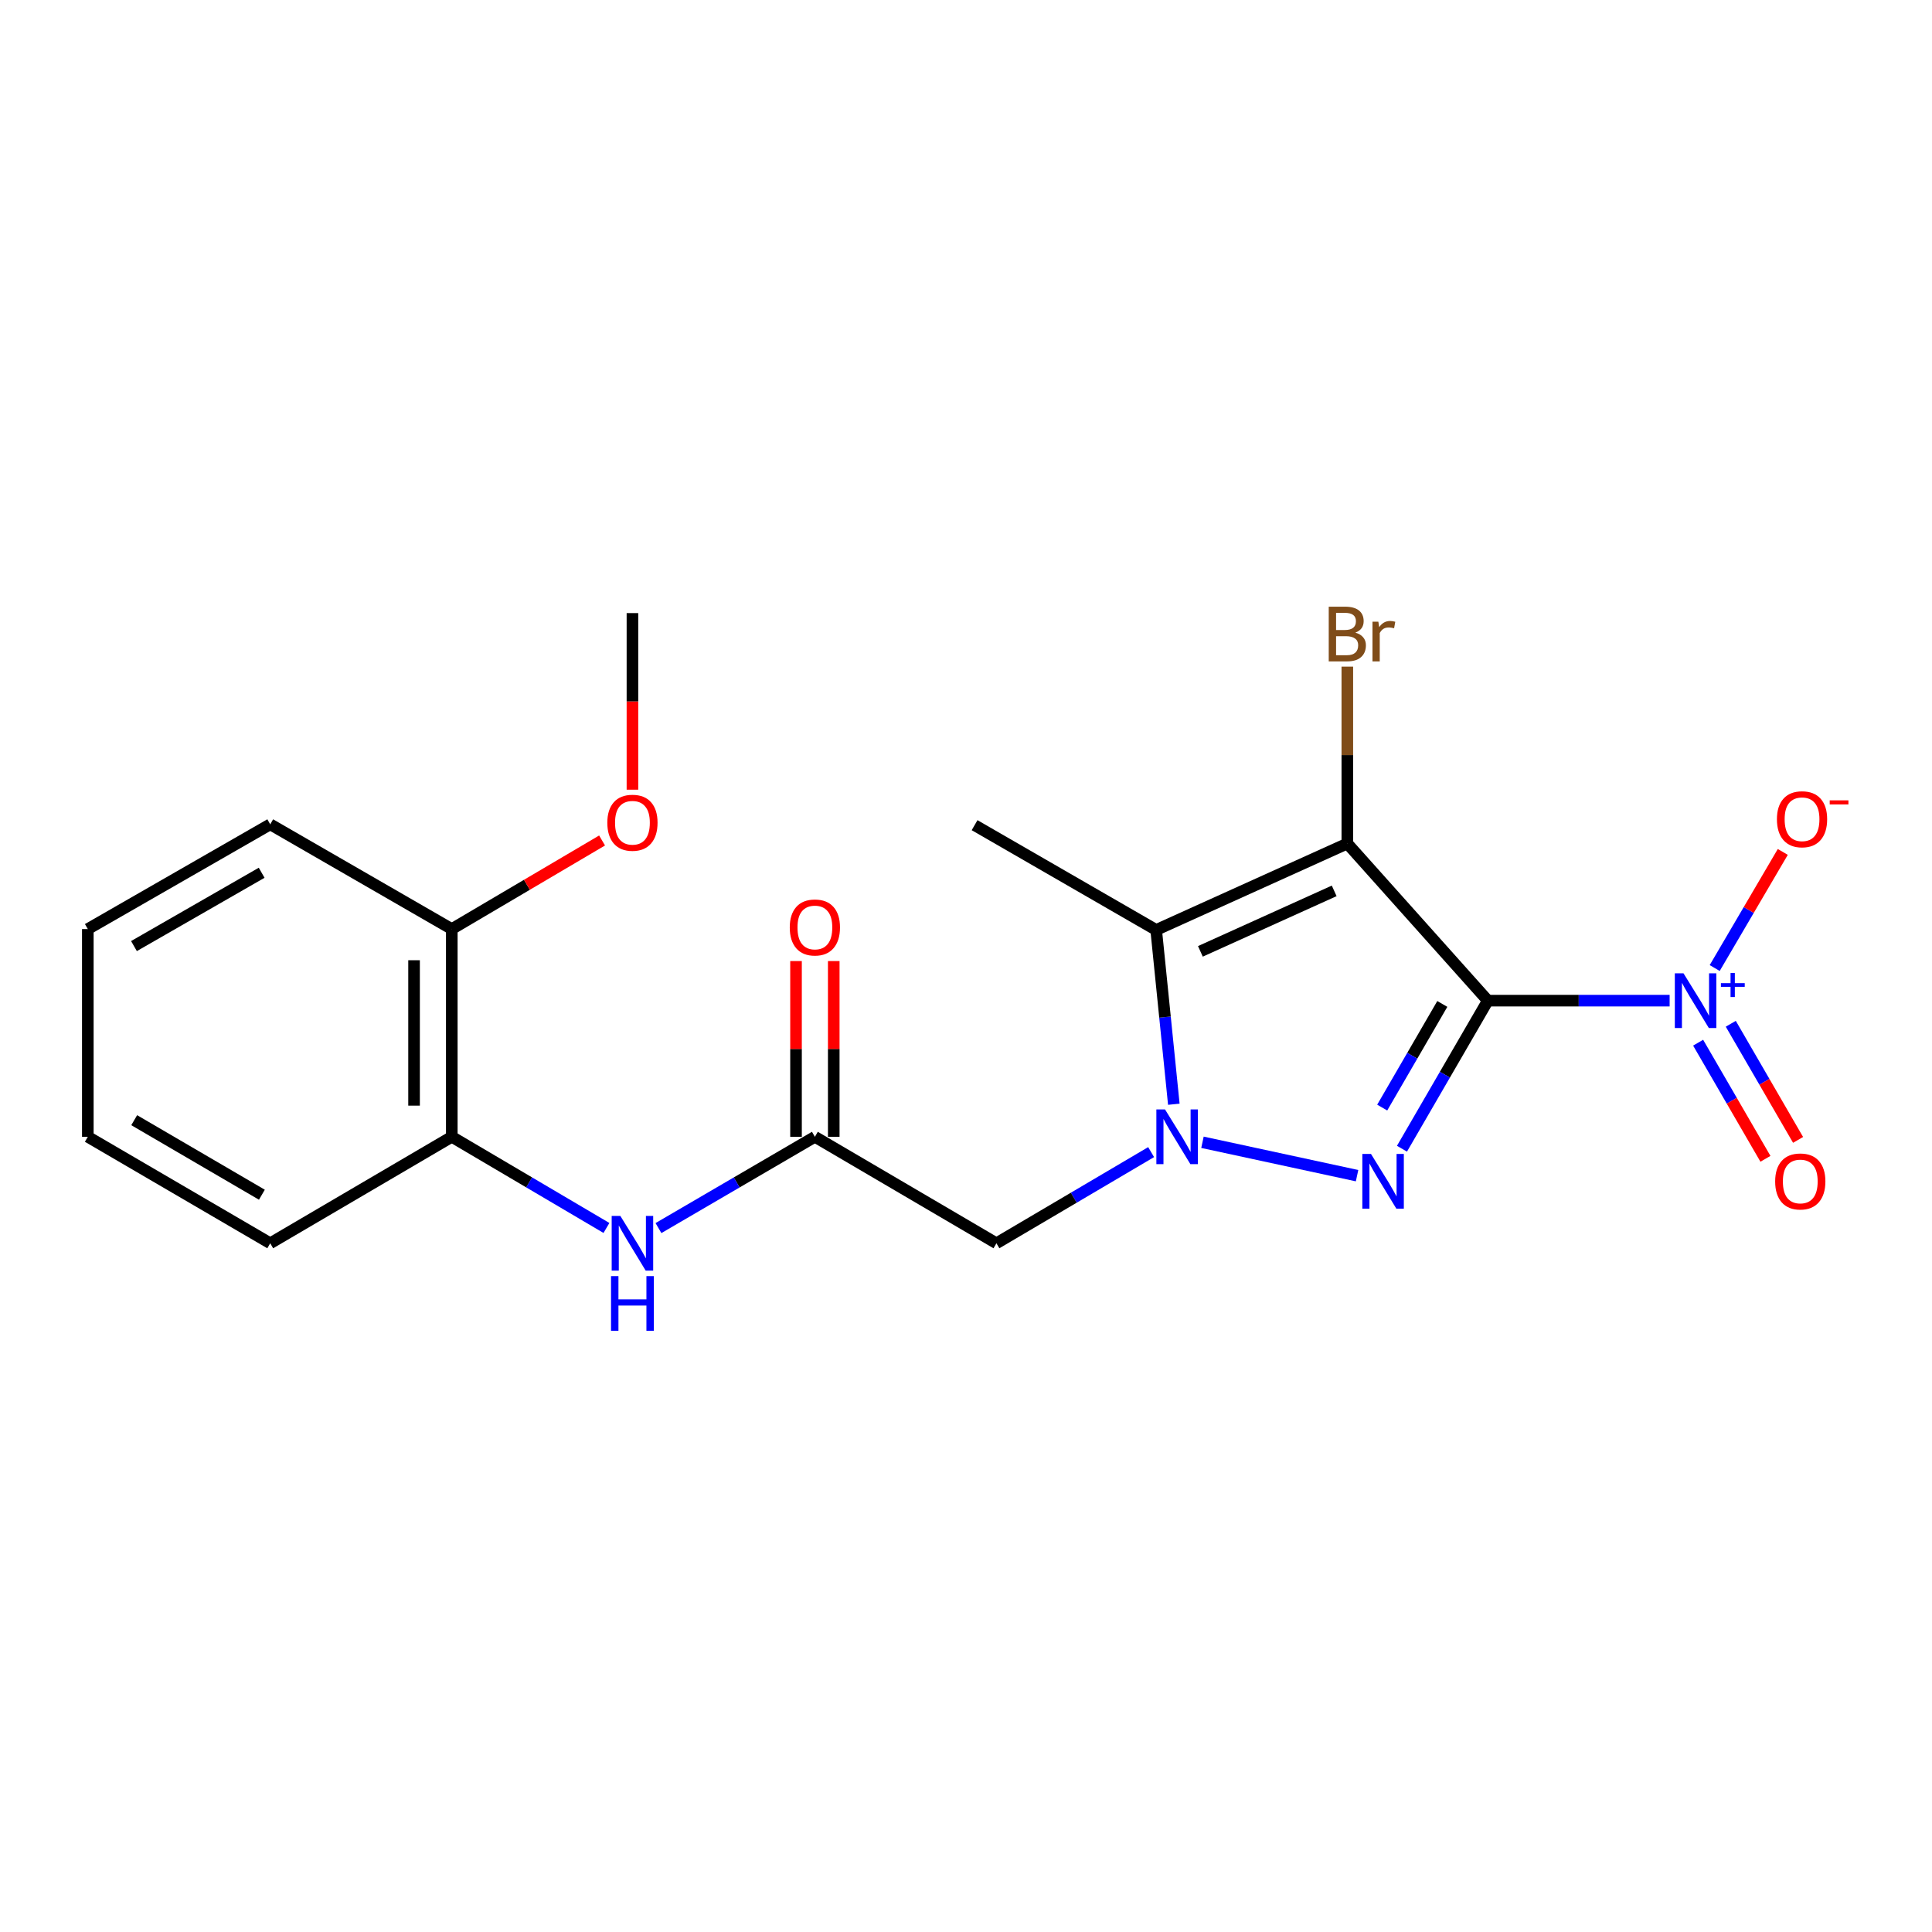 <?xml version='1.0' encoding='iso-8859-1'?>
<svg version='1.1' baseProfile='full'
              xmlns='http://www.w3.org/2000/svg'
                      xmlns:rdkit='http://www.rdkit.org/xml'
                      xmlns:xlink='http://www.w3.org/1999/xlink'
                  xml:space='preserve'
width='1000px' height='1000px' viewBox='0 0 1000 1000'>
<!-- END OF HEADER -->
<rect style='opacity:1.0;fill:#FFFFFF;stroke:none' width='1000' height='1000' x='0' y='0'> </rect>
<path class='bond-0' d='M 770.097,517.936 L 697.372,436.607' style='fill:none;fill-rule:evenodd;stroke:#000000;stroke-width:6px;stroke-linecap:butt;stroke-linejoin:miter;stroke-opacity:1' />
<path class='bond-1' d='M 770.097,517.936 L 747.878,556.255' style='fill:none;fill-rule:evenodd;stroke:#000000;stroke-width:6px;stroke-linecap:butt;stroke-linejoin:miter;stroke-opacity:1' />
<path class='bond-1' d='M 747.878,556.255 L 725.659,594.575' style='fill:none;fill-rule:evenodd;stroke:#0000FF;stroke-width:6px;stroke-linecap:butt;stroke-linejoin:miter;stroke-opacity:1' />
<path class='bond-1' d='M 746.536,519.635 L 730.983,546.459' style='fill:none;fill-rule:evenodd;stroke:#000000;stroke-width:6px;stroke-linecap:butt;stroke-linejoin:miter;stroke-opacity:1' />
<path class='bond-1' d='M 730.983,546.459 L 715.43,573.283' style='fill:none;fill-rule:evenodd;stroke:#0000FF;stroke-width:6px;stroke-linecap:butt;stroke-linejoin:miter;stroke-opacity:1' />
<path class='bond-4' d='M 770.097,517.936 L 817.148,517.936' style='fill:none;fill-rule:evenodd;stroke:#000000;stroke-width:6px;stroke-linecap:butt;stroke-linejoin:miter;stroke-opacity:1' />
<path class='bond-4' d='M 817.148,517.936 L 864.198,517.936' style='fill:none;fill-rule:evenodd;stroke:#0000FF;stroke-width:6px;stroke-linecap:butt;stroke-linejoin:miter;stroke-opacity:1' />
<path class='bond-3' d='M 697.372,436.607 L 598.435,481.34' style='fill:none;fill-rule:evenodd;stroke:#000000;stroke-width:6px;stroke-linecap:butt;stroke-linejoin:miter;stroke-opacity:1' />
<path class='bond-3' d='M 690.577,461.112 L 621.321,492.425' style='fill:none;fill-rule:evenodd;stroke:#000000;stroke-width:6px;stroke-linecap:butt;stroke-linejoin:miter;stroke-opacity:1' />
<path class='bond-11' d='M 697.372,436.607 L 697.372,390.827' style='fill:none;fill-rule:evenodd;stroke:#000000;stroke-width:6px;stroke-linecap:butt;stroke-linejoin:miter;stroke-opacity:1' />
<path class='bond-11' d='M 697.372,390.827 L 697.372,345.047' style='fill:none;fill-rule:evenodd;stroke:#7F4C19;stroke-width:6px;stroke-linecap:butt;stroke-linejoin:miter;stroke-opacity:1' />
<path class='bond-2' d='M 702.415,608.527 L 622.396,591.239' style='fill:none;fill-rule:evenodd;stroke:#0000FF;stroke-width:6px;stroke-linecap:butt;stroke-linejoin:miter;stroke-opacity:1' />
<path class='bond-5' d='M 595.82,596.332 L 555.785,619.926' style='fill:none;fill-rule:evenodd;stroke:#0000FF;stroke-width:6px;stroke-linecap:butt;stroke-linejoin:miter;stroke-opacity:1' />
<path class='bond-5' d='M 555.785,619.926 L 515.75,643.519' style='fill:none;fill-rule:evenodd;stroke:#000000;stroke-width:6px;stroke-linecap:butt;stroke-linejoin:miter;stroke-opacity:1' />
<path class='bond-21' d='M 607.568,571.553 L 603.001,526.447' style='fill:none;fill-rule:evenodd;stroke:#0000FF;stroke-width:6px;stroke-linecap:butt;stroke-linejoin:miter;stroke-opacity:1' />
<path class='bond-21' d='M 603.001,526.447 L 598.435,481.34' style='fill:none;fill-rule:evenodd;stroke:#000000;stroke-width:6px;stroke-linecap:butt;stroke-linejoin:miter;stroke-opacity:1' />
<path class='bond-14' d='M 598.435,481.34 L 504.445,427.114' style='fill:none;fill-rule:evenodd;stroke:#000000;stroke-width:6px;stroke-linecap:butt;stroke-linejoin:miter;stroke-opacity:1' />
<path class='bond-8' d='M 887.526,501.052 L 905.147,471.001' style='fill:none;fill-rule:evenodd;stroke:#0000FF;stroke-width:6px;stroke-linecap:butt;stroke-linejoin:miter;stroke-opacity:1' />
<path class='bond-8' d='M 905.147,471.001 L 922.767,440.951' style='fill:none;fill-rule:evenodd;stroke:#FF0000;stroke-width:6px;stroke-linecap:butt;stroke-linejoin:miter;stroke-opacity:1' />
<path class='bond-10' d='M 878.952,539.694 L 896.37,569.746' style='fill:none;fill-rule:evenodd;stroke:#0000FF;stroke-width:6px;stroke-linecap:butt;stroke-linejoin:miter;stroke-opacity:1' />
<path class='bond-10' d='M 896.37,569.746 L 913.789,599.799' style='fill:none;fill-rule:evenodd;stroke:#FF0000;stroke-width:6px;stroke-linecap:butt;stroke-linejoin:miter;stroke-opacity:1' />
<path class='bond-10' d='M 895.848,529.901 L 913.266,559.953' style='fill:none;fill-rule:evenodd;stroke:#0000FF;stroke-width:6px;stroke-linecap:butt;stroke-linejoin:miter;stroke-opacity:1' />
<path class='bond-10' d='M 913.266,559.953 L 930.685,590.006' style='fill:none;fill-rule:evenodd;stroke:#FF0000;stroke-width:6px;stroke-linecap:butt;stroke-linejoin:miter;stroke-opacity:1' />
<path class='bond-6' d='M 515.75,643.519 L 421.782,588.403' style='fill:none;fill-rule:evenodd;stroke:#000000;stroke-width:6px;stroke-linecap:butt;stroke-linejoin:miter;stroke-opacity:1' />
<path class='bond-7' d='M 421.782,588.403 L 381.302,612.029' style='fill:none;fill-rule:evenodd;stroke:#000000;stroke-width:6px;stroke-linecap:butt;stroke-linejoin:miter;stroke-opacity:1' />
<path class='bond-7' d='M 381.302,612.029 L 340.821,635.655' style='fill:none;fill-rule:evenodd;stroke:#0000FF;stroke-width:6px;stroke-linecap:butt;stroke-linejoin:miter;stroke-opacity:1' />
<path class='bond-12' d='M 431.547,588.403 L 431.547,542.924' style='fill:none;fill-rule:evenodd;stroke:#000000;stroke-width:6px;stroke-linecap:butt;stroke-linejoin:miter;stroke-opacity:1' />
<path class='bond-12' d='M 431.547,542.924 L 431.547,497.444' style='fill:none;fill-rule:evenodd;stroke:#FF0000;stroke-width:6px;stroke-linecap:butt;stroke-linejoin:miter;stroke-opacity:1' />
<path class='bond-12' d='M 412.018,588.403 L 412.018,542.924' style='fill:none;fill-rule:evenodd;stroke:#000000;stroke-width:6px;stroke-linecap:butt;stroke-linejoin:miter;stroke-opacity:1' />
<path class='bond-12' d='M 412.018,542.924 L 412.018,497.444' style='fill:none;fill-rule:evenodd;stroke:#FF0000;stroke-width:6px;stroke-linecap:butt;stroke-linejoin:miter;stroke-opacity:1' />
<path class='bond-9' d='M 313.894,635.589 L 273.87,611.996' style='fill:none;fill-rule:evenodd;stroke:#0000FF;stroke-width:6px;stroke-linecap:butt;stroke-linejoin:miter;stroke-opacity:1' />
<path class='bond-9' d='M 273.87,611.996 L 233.846,588.403' style='fill:none;fill-rule:evenodd;stroke:#000000;stroke-width:6px;stroke-linecap:butt;stroke-linejoin:miter;stroke-opacity:1' />
<path class='bond-13' d='M 233.846,588.403 L 233.846,480.884' style='fill:none;fill-rule:evenodd;stroke:#000000;stroke-width:6px;stroke-linecap:butt;stroke-linejoin:miter;stroke-opacity:1' />
<path class='bond-13' d='M 214.317,572.276 L 214.317,497.012' style='fill:none;fill-rule:evenodd;stroke:#000000;stroke-width:6px;stroke-linecap:butt;stroke-linejoin:miter;stroke-opacity:1' />
<path class='bond-16' d='M 233.846,588.403 L 139.867,643.519' style='fill:none;fill-rule:evenodd;stroke:#000000;stroke-width:6px;stroke-linecap:butt;stroke-linejoin:miter;stroke-opacity:1' />
<path class='bond-15' d='M 233.846,480.884 L 272.74,457.958' style='fill:none;fill-rule:evenodd;stroke:#000000;stroke-width:6px;stroke-linecap:butt;stroke-linejoin:miter;stroke-opacity:1' />
<path class='bond-15' d='M 272.74,457.958 L 311.634,435.031' style='fill:none;fill-rule:evenodd;stroke:#FF0000;stroke-width:6px;stroke-linecap:butt;stroke-linejoin:miter;stroke-opacity:1' />
<path class='bond-17' d='M 233.846,480.884 L 139.867,426.669' style='fill:none;fill-rule:evenodd;stroke:#000000;stroke-width:6px;stroke-linecap:butt;stroke-linejoin:miter;stroke-opacity:1' />
<path class='bond-18' d='M 327.348,408.738 L 327.348,363.038' style='fill:none;fill-rule:evenodd;stroke:#FF0000;stroke-width:6px;stroke-linecap:butt;stroke-linejoin:miter;stroke-opacity:1' />
<path class='bond-18' d='M 327.348,363.038 L 327.348,317.338' style='fill:none;fill-rule:evenodd;stroke:#000000;stroke-width:6px;stroke-linecap:butt;stroke-linejoin:miter;stroke-opacity:1' />
<path class='bond-19' d='M 139.867,643.519 L 45.455,588.403' style='fill:none;fill-rule:evenodd;stroke:#000000;stroke-width:6px;stroke-linecap:butt;stroke-linejoin:miter;stroke-opacity:1' />
<path class='bond-19' d='M 135.551,618.386 L 69.462,579.805' style='fill:none;fill-rule:evenodd;stroke:#000000;stroke-width:6px;stroke-linecap:butt;stroke-linejoin:miter;stroke-opacity:1' />
<path class='bond-22' d='M 139.867,426.669 L 45.455,480.884' style='fill:none;fill-rule:evenodd;stroke:#000000;stroke-width:6px;stroke-linecap:butt;stroke-linejoin:miter;stroke-opacity:1' />
<path class='bond-22' d='M 135.431,451.737 L 69.341,489.688' style='fill:none;fill-rule:evenodd;stroke:#000000;stroke-width:6px;stroke-linecap:butt;stroke-linejoin:miter;stroke-opacity:1' />
<path class='bond-20' d='M 45.455,588.403 L 45.455,480.884' style='fill:none;fill-rule:evenodd;stroke:#000000;stroke-width:6px;stroke-linecap:butt;stroke-linejoin:miter;stroke-opacity:1' />
<path  class='atom-2' d='M 709.621 597.277
L 718.901 612.277
Q 719.821 613.757, 721.301 616.437
Q 722.781 619.117, 722.861 619.277
L 722.861 597.277
L 726.621 597.277
L 726.621 625.597
L 722.741 625.597
L 712.781 609.197
Q 711.621 607.277, 710.381 605.077
Q 709.181 602.877, 708.821 602.197
L 708.821 625.597
L 705.141 625.597
L 705.141 597.277
L 709.621 597.277
' fill='#0000FF'/>
<path  class='atom-3' d='M 603.014 574.243
L 612.294 589.243
Q 613.214 590.723, 614.694 593.403
Q 616.174 596.083, 616.254 596.243
L 616.254 574.243
L 620.014 574.243
L 620.014 602.563
L 616.134 602.563
L 606.174 586.163
Q 605.014 584.243, 603.774 582.043
Q 602.574 579.843, 602.214 579.163
L 602.214 602.563
L 598.534 602.563
L 598.534 574.243
L 603.014 574.243
' fill='#0000FF'/>
<path  class='atom-5' d='M 871.367 503.776
L 880.647 518.776
Q 881.567 520.256, 883.047 522.936
Q 884.527 525.616, 884.607 525.776
L 884.607 503.776
L 888.367 503.776
L 888.367 532.096
L 884.487 532.096
L 874.527 515.696
Q 873.367 513.776, 872.127 511.576
Q 870.927 509.376, 870.567 508.696
L 870.567 532.096
L 866.887 532.096
L 866.887 503.776
L 871.367 503.776
' fill='#0000FF'/>
<path  class='atom-5' d='M 890.743 508.88
L 895.732 508.88
L 895.732 503.627
L 897.95 503.627
L 897.95 508.88
L 903.071 508.88
L 903.071 510.781
L 897.95 510.781
L 897.95 516.061
L 895.732 516.061
L 895.732 510.781
L 890.743 510.781
L 890.743 508.88
' fill='#0000FF'/>
<path  class='atom-8' d='M 321.088 629.359
L 330.368 644.359
Q 331.288 645.839, 332.768 648.519
Q 334.248 651.199, 334.328 651.359
L 334.328 629.359
L 338.088 629.359
L 338.088 657.679
L 334.208 657.679
L 324.248 641.279
Q 323.088 639.359, 321.848 637.159
Q 320.648 634.959, 320.288 634.279
L 320.288 657.679
L 316.608 657.679
L 316.608 629.359
L 321.088 629.359
' fill='#0000FF'/>
<path  class='atom-8' d='M 316.268 660.511
L 320.108 660.511
L 320.108 672.551
L 334.588 672.551
L 334.588 660.511
L 338.428 660.511
L 338.428 688.831
L 334.588 688.831
L 334.588 675.751
L 320.108 675.751
L 320.108 688.831
L 316.268 688.831
L 316.268 660.511
' fill='#0000FF'/>
<path  class='atom-9' d='M 919.732 424.037
Q 919.732 417.237, 923.092 413.437
Q 926.452 409.637, 932.732 409.637
Q 939.012 409.637, 942.372 413.437
Q 945.732 417.237, 945.732 424.037
Q 945.732 430.917, 942.332 434.837
Q 938.932 438.717, 932.732 438.717
Q 926.492 438.717, 923.092 434.837
Q 919.732 430.957, 919.732 424.037
M 932.732 435.517
Q 937.052 435.517, 939.372 432.637
Q 941.732 429.717, 941.732 424.037
Q 941.732 418.477, 939.372 415.677
Q 937.052 412.837, 932.732 412.837
Q 928.412 412.837, 926.052 415.637
Q 923.732 418.437, 923.732 424.037
Q 923.732 429.757, 926.052 432.637
Q 928.412 435.517, 932.732 435.517
' fill='#FF0000'/>
<path  class='atom-9' d='M 947.052 414.259
L 956.74 414.259
L 956.74 416.371
L 947.052 416.371
L 947.052 414.259
' fill='#FF0000'/>
<path  class='atom-11' d='M 918.82 611.517
Q 918.82 604.717, 922.18 600.917
Q 925.54 597.117, 931.82 597.117
Q 938.1 597.117, 941.46 600.917
Q 944.82 604.717, 944.82 611.517
Q 944.82 618.397, 941.42 622.317
Q 938.02 626.197, 931.82 626.197
Q 925.58 626.197, 922.18 622.317
Q 918.82 618.437, 918.82 611.517
M 931.82 622.997
Q 936.14 622.997, 938.46 620.117
Q 940.82 617.197, 940.82 611.517
Q 940.82 605.957, 938.46 603.157
Q 936.14 600.317, 931.82 600.317
Q 927.5 600.317, 925.14 603.117
Q 922.82 605.917, 922.82 611.517
Q 922.82 617.237, 925.14 620.117
Q 927.5 622.997, 931.82 622.997
' fill='#FF0000'/>
<path  class='atom-12' d='M 701.512 327.457
Q 704.232 328.217, 705.592 329.897
Q 706.992 331.537, 706.992 333.977
Q 706.992 337.897, 704.472 340.137
Q 701.992 342.337, 697.272 342.337
L 687.752 342.337
L 687.752 314.017
L 696.112 314.017
Q 700.952 314.017, 703.392 315.977
Q 705.832 317.937, 705.832 321.537
Q 705.832 325.817, 701.512 327.457
M 691.552 317.217
L 691.552 326.097
L 696.112 326.097
Q 698.912 326.097, 700.352 324.977
Q 701.832 323.817, 701.832 321.537
Q 701.832 317.217, 696.112 317.217
L 691.552 317.217
M 697.272 339.137
Q 700.032 339.137, 701.512 337.817
Q 702.992 336.497, 702.992 333.977
Q 702.992 331.657, 701.352 330.497
Q 699.752 329.297, 696.672 329.297
L 691.552 329.297
L 691.552 339.137
L 697.272 339.137
' fill='#7F4C19'/>
<path  class='atom-12' d='M 713.432 321.777
L 713.872 324.617
Q 716.032 321.417, 719.552 321.417
Q 720.672 321.417, 722.192 321.817
L 721.592 325.177
Q 719.872 324.777, 718.912 324.777
Q 717.232 324.777, 716.112 325.457
Q 715.032 326.097, 714.152 327.657
L 714.152 342.337
L 710.392 342.337
L 710.392 321.777
L 713.432 321.777
' fill='#7F4C19'/>
<path  class='atom-13' d='M 408.782 480.053
Q 408.782 473.253, 412.142 469.453
Q 415.502 465.653, 421.782 465.653
Q 428.062 465.653, 431.422 469.453
Q 434.782 473.253, 434.782 480.053
Q 434.782 486.933, 431.382 490.853
Q 427.982 494.733, 421.782 494.733
Q 415.542 494.733, 412.142 490.853
Q 408.782 486.973, 408.782 480.053
M 421.782 491.533
Q 426.102 491.533, 428.422 488.653
Q 430.782 485.733, 430.782 480.053
Q 430.782 474.493, 428.422 471.693
Q 426.102 468.853, 421.782 468.853
Q 417.462 468.853, 415.102 471.653
Q 412.782 474.453, 412.782 480.053
Q 412.782 485.773, 415.102 488.653
Q 417.462 491.533, 421.782 491.533
' fill='#FF0000'/>
<path  class='atom-16' d='M 314.348 425.849
Q 314.348 419.049, 317.708 415.249
Q 321.068 411.449, 327.348 411.449
Q 333.628 411.449, 336.988 415.249
Q 340.348 419.049, 340.348 425.849
Q 340.348 432.729, 336.948 436.649
Q 333.548 440.529, 327.348 440.529
Q 321.108 440.529, 317.708 436.649
Q 314.348 432.769, 314.348 425.849
M 327.348 437.329
Q 331.668 437.329, 333.988 434.449
Q 336.348 431.529, 336.348 425.849
Q 336.348 420.289, 333.988 417.489
Q 331.668 414.649, 327.348 414.649
Q 323.028 414.649, 320.668 417.449
Q 318.348 420.249, 318.348 425.849
Q 318.348 431.569, 320.668 434.449
Q 323.028 437.329, 327.348 437.329
' fill='#FF0000'/>
</svg>
